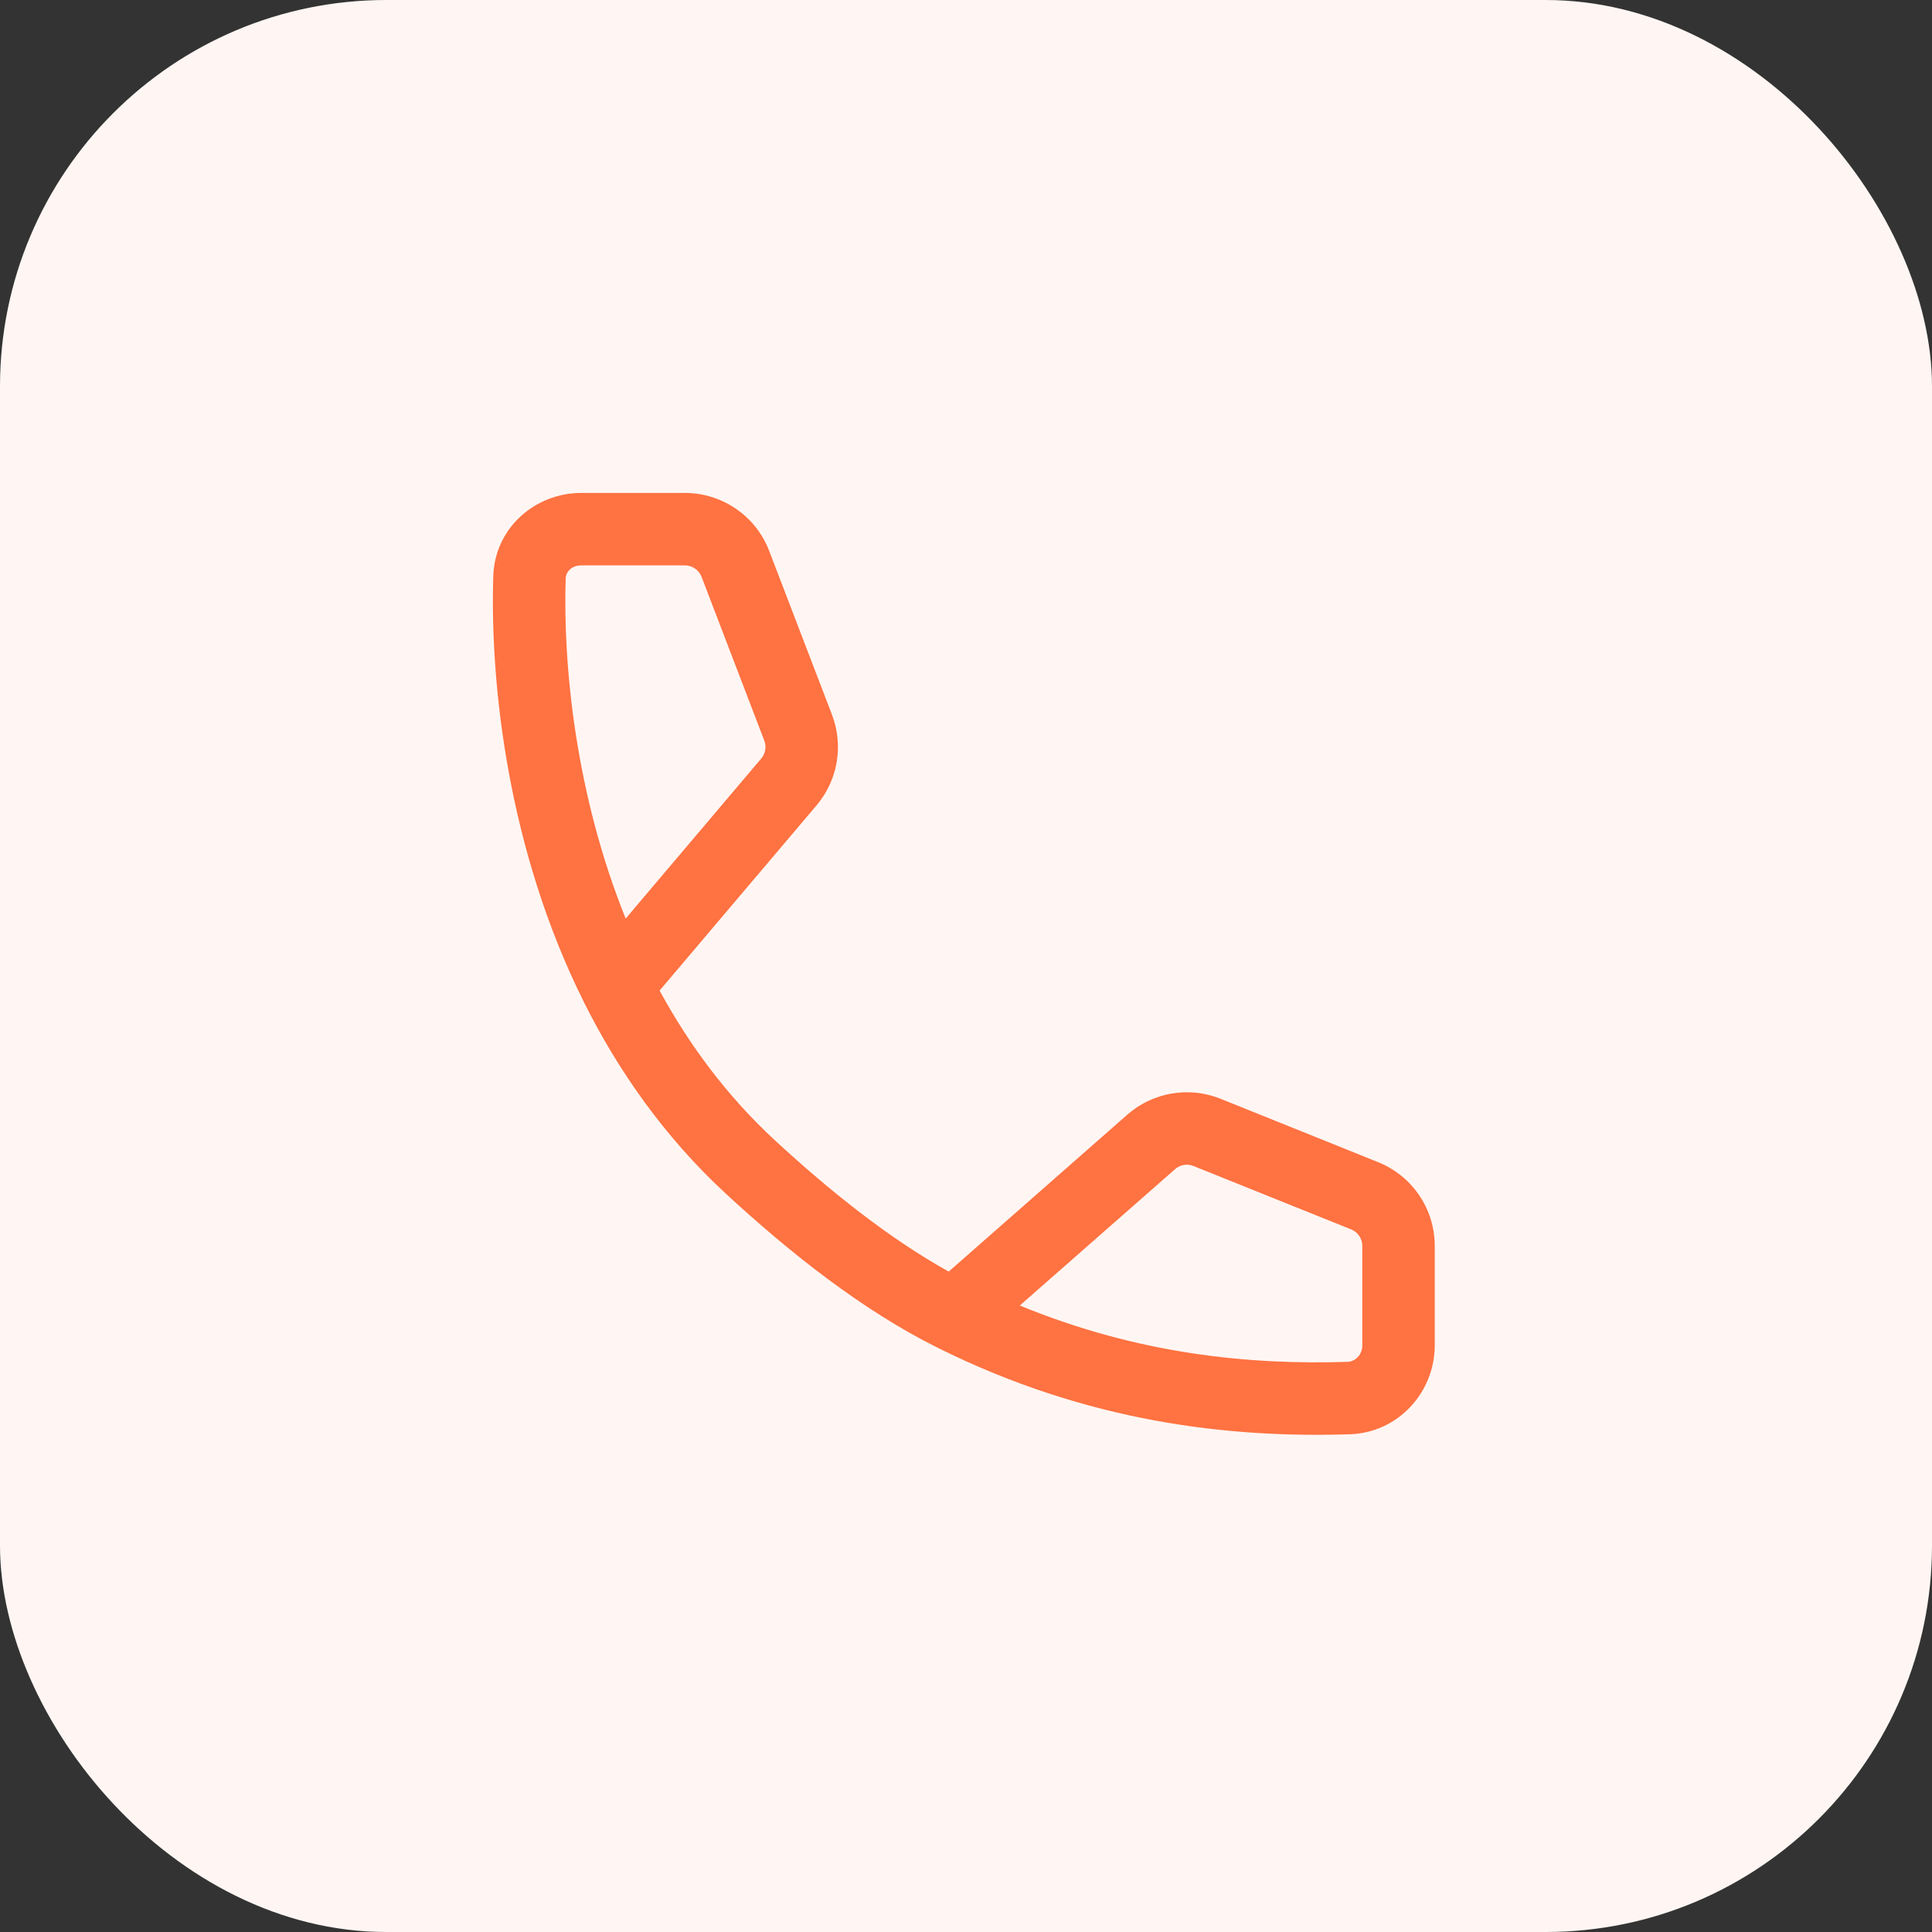 <svg width="40" height="40" viewBox="0 0 40 40" fill="none" xmlns="http://www.w3.org/2000/svg">
<rect x="0" y="0" width="40" height="40" fill="#333333" stroke="none"/>
<rect width="40" height="40" rx="8" fill="#FFF6F3"/>
<path d="M14.181 10.206C14.954 10.206 15.648 10.683 15.925 11.405L17.225 14.797C17.469 15.433 17.347 16.153 16.907 16.673L13.656 20.509C14.267 21.631 15.05 22.692 16.046 23.611C17.191 24.668 18.413 25.643 19.642 26.327L23.34 23.078C23.869 22.613 24.616 22.486 25.27 22.749L28.534 24.062C29.242 24.347 29.705 25.033 29.705 25.795V27.852C29.705 28.82 28.954 29.663 27.944 29.695C25.469 29.773 22.539 29.459 19.414 27.904C17.853 27.128 16.354 25.938 15.028 24.714C13.752 23.535 12.796 22.164 12.088 20.745C10.51 17.582 10.143 14.146 10.213 11.927C10.245 10.917 11.094 10.206 12.03 10.206H14.181ZM24.71 24.141C24.581 24.089 24.434 24.114 24.33 24.205L21.114 27.029C23.573 28.042 25.877 28.26 27.897 28.196C28.055 28.191 28.205 28.054 28.205 27.852V25.795C28.205 25.645 28.114 25.51 27.975 25.454L24.71 24.141ZM12.03 11.706C11.828 11.706 11.716 11.848 11.712 11.974C11.655 13.773 11.915 16.442 12.954 19.018L15.762 15.703C15.848 15.601 15.872 15.459 15.824 15.334L14.525 11.942C14.47 11.8 14.333 11.706 14.181 11.706H12.03Z" fill="#FF7241"/>
</svg>
